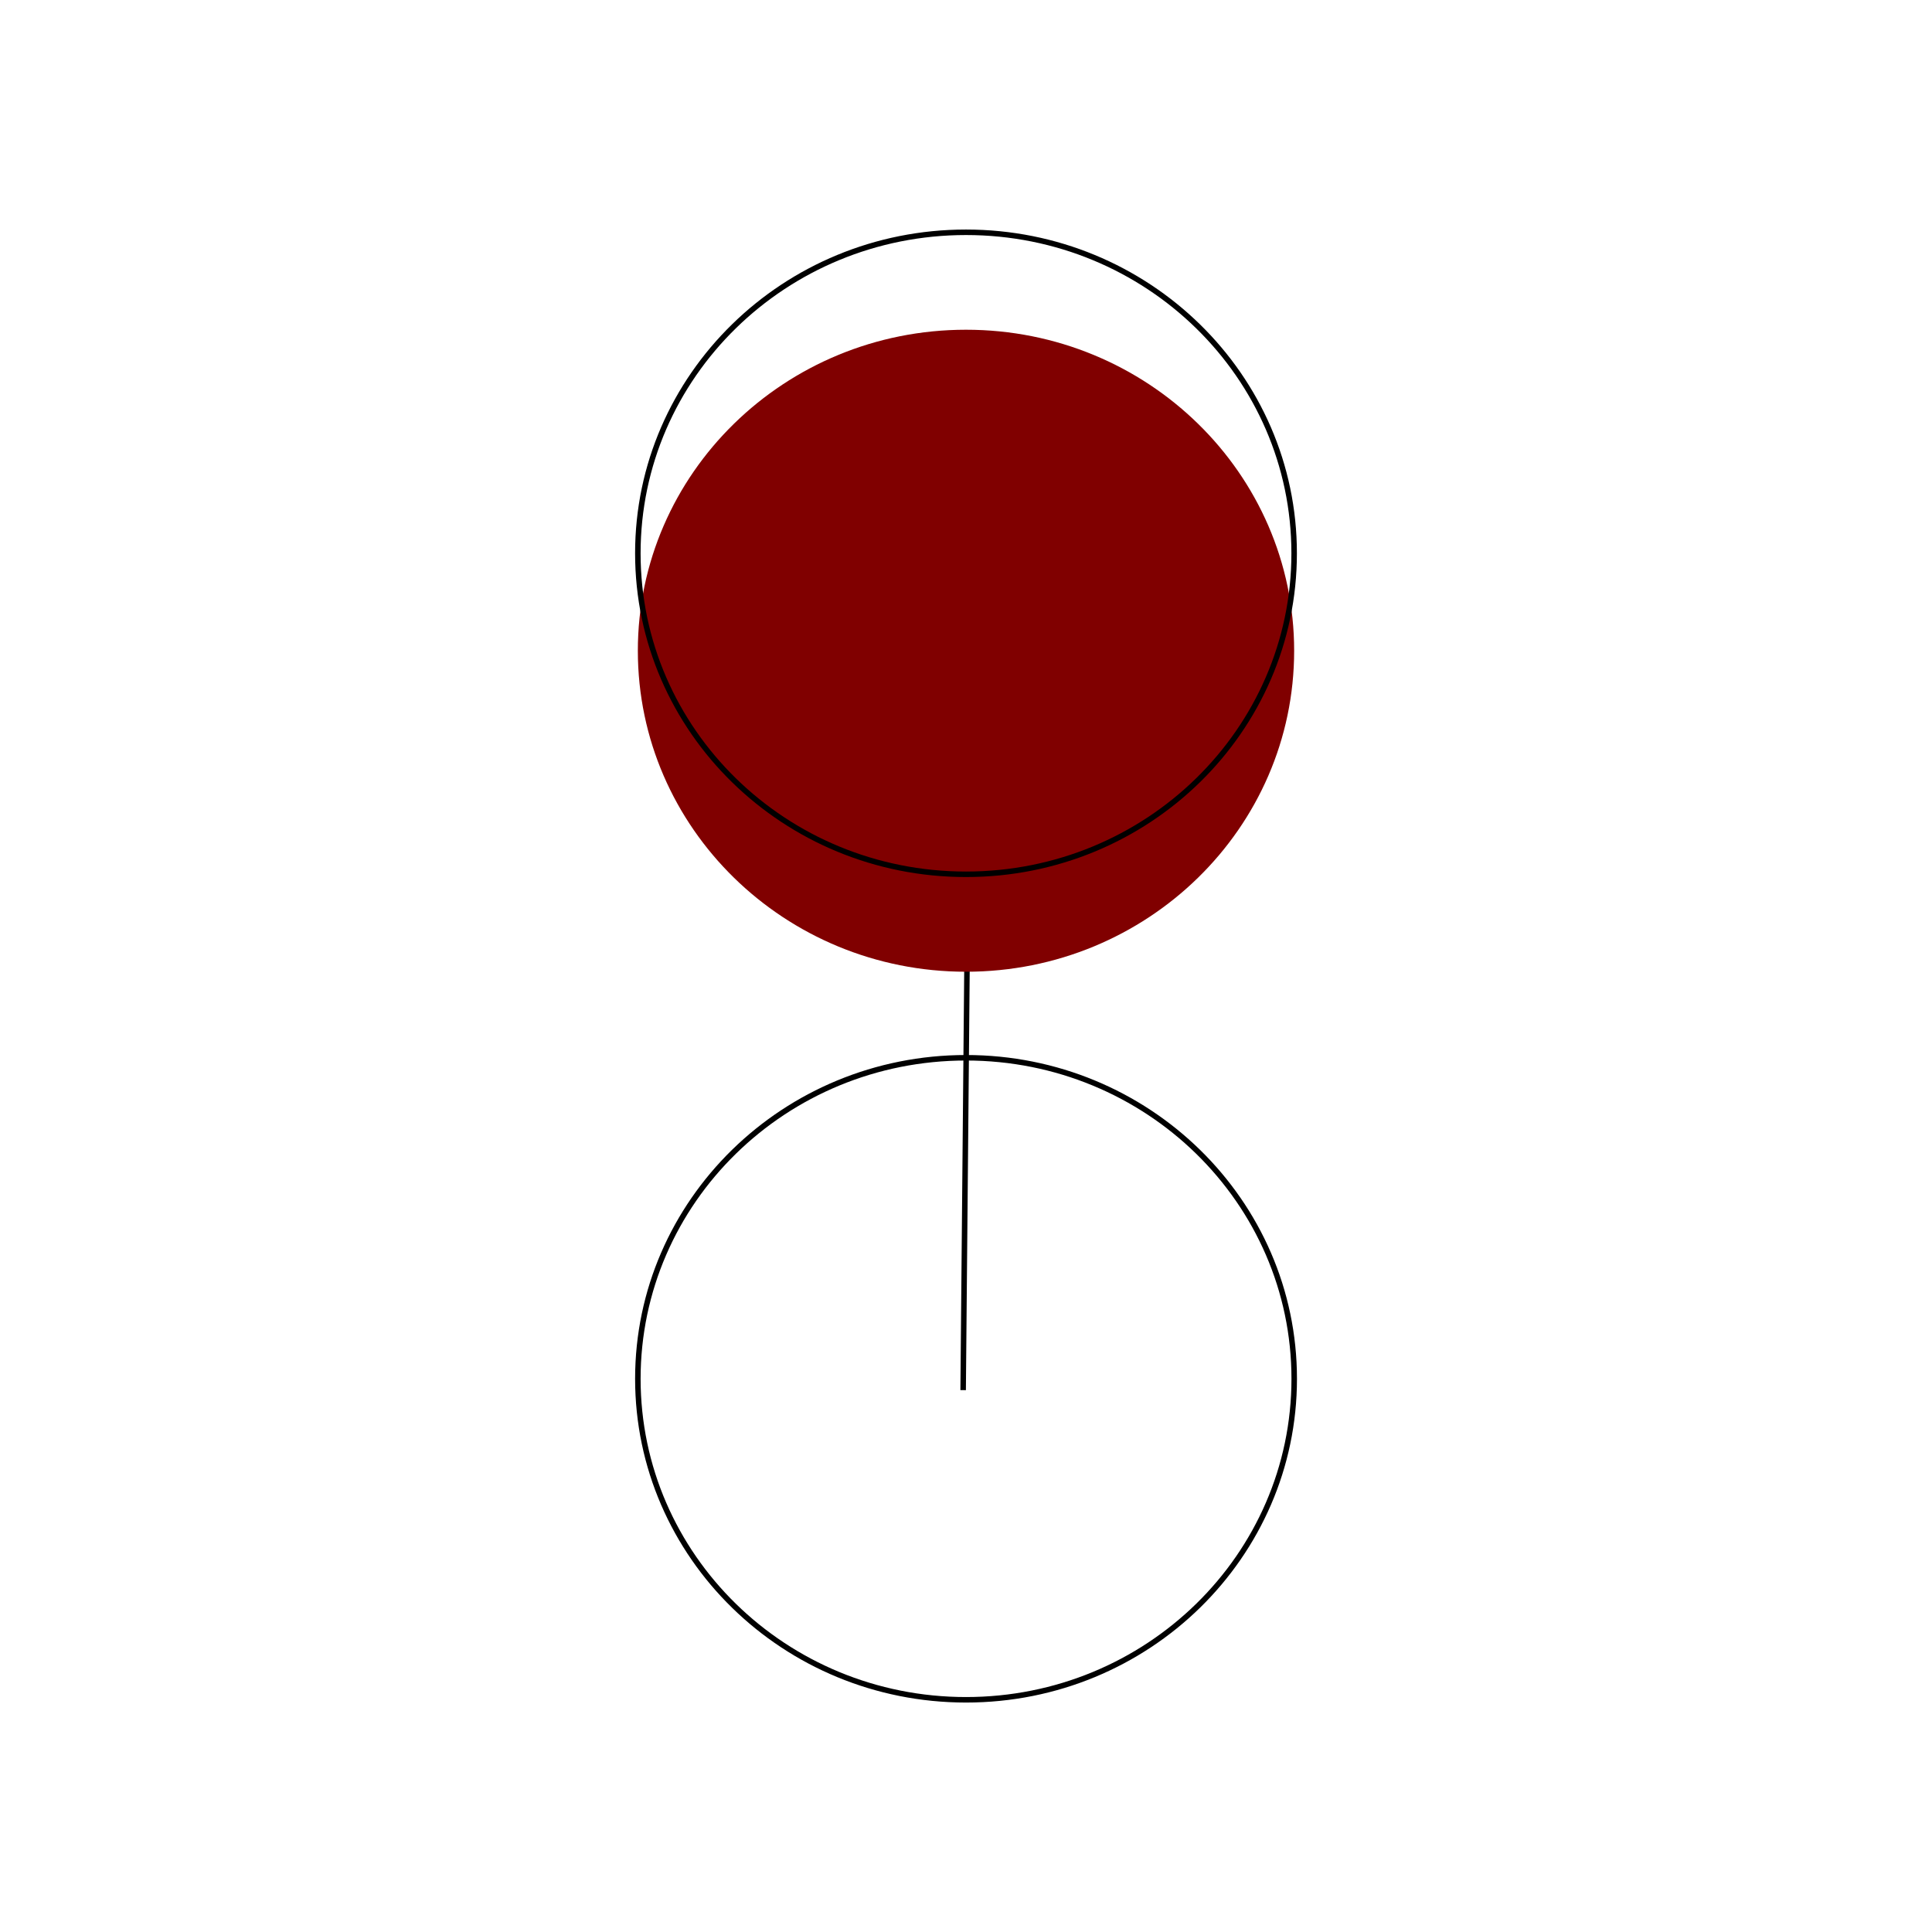 <?xml version="1.0" encoding="UTF-8"?>
<svg version="1.1" viewBox="0 0 885.83 885.83" xmlns="http://www.w3.org/2000/svg">
<g transform="translate(-21.637 -25.455)">
<g transform="matrix(1.577 0 0 1.577 78.209 78.085)" fill="none" stroke="#000" stroke-linecap="square" stroke-width="1.6">
<path d="m245.83 186.67-1.666 183.33"/>
<path d="m149.58 367.5c0-51.547 42.72-93.333 95.417-93.333s95.417 41.786 95.417 93.333-42.72 93.333-95.417 93.333-95.417-41.786-95.417-93.333z"/>
</g>
<path d="m314.09 323.82c0-81.283 67.365-147.18 150.46-147.18s150.46 65.894 150.46 147.18c0 81.285-67.365 147.18-150.46 147.18s-150.46-65.894-150.46-147.18z" fill="#800000"/>
<path d="m314.09 279.14c0-81.284 67.365-147.18 150.46-147.18s150.46 65.894 150.46 147.18c0 81.285-67.365 147.18-150.46 147.18s-150.46-65.892-150.46-147.18z" fill="none" stroke="#000" stroke-linecap="square" stroke-width="2.523"/>
</g>
</svg>
